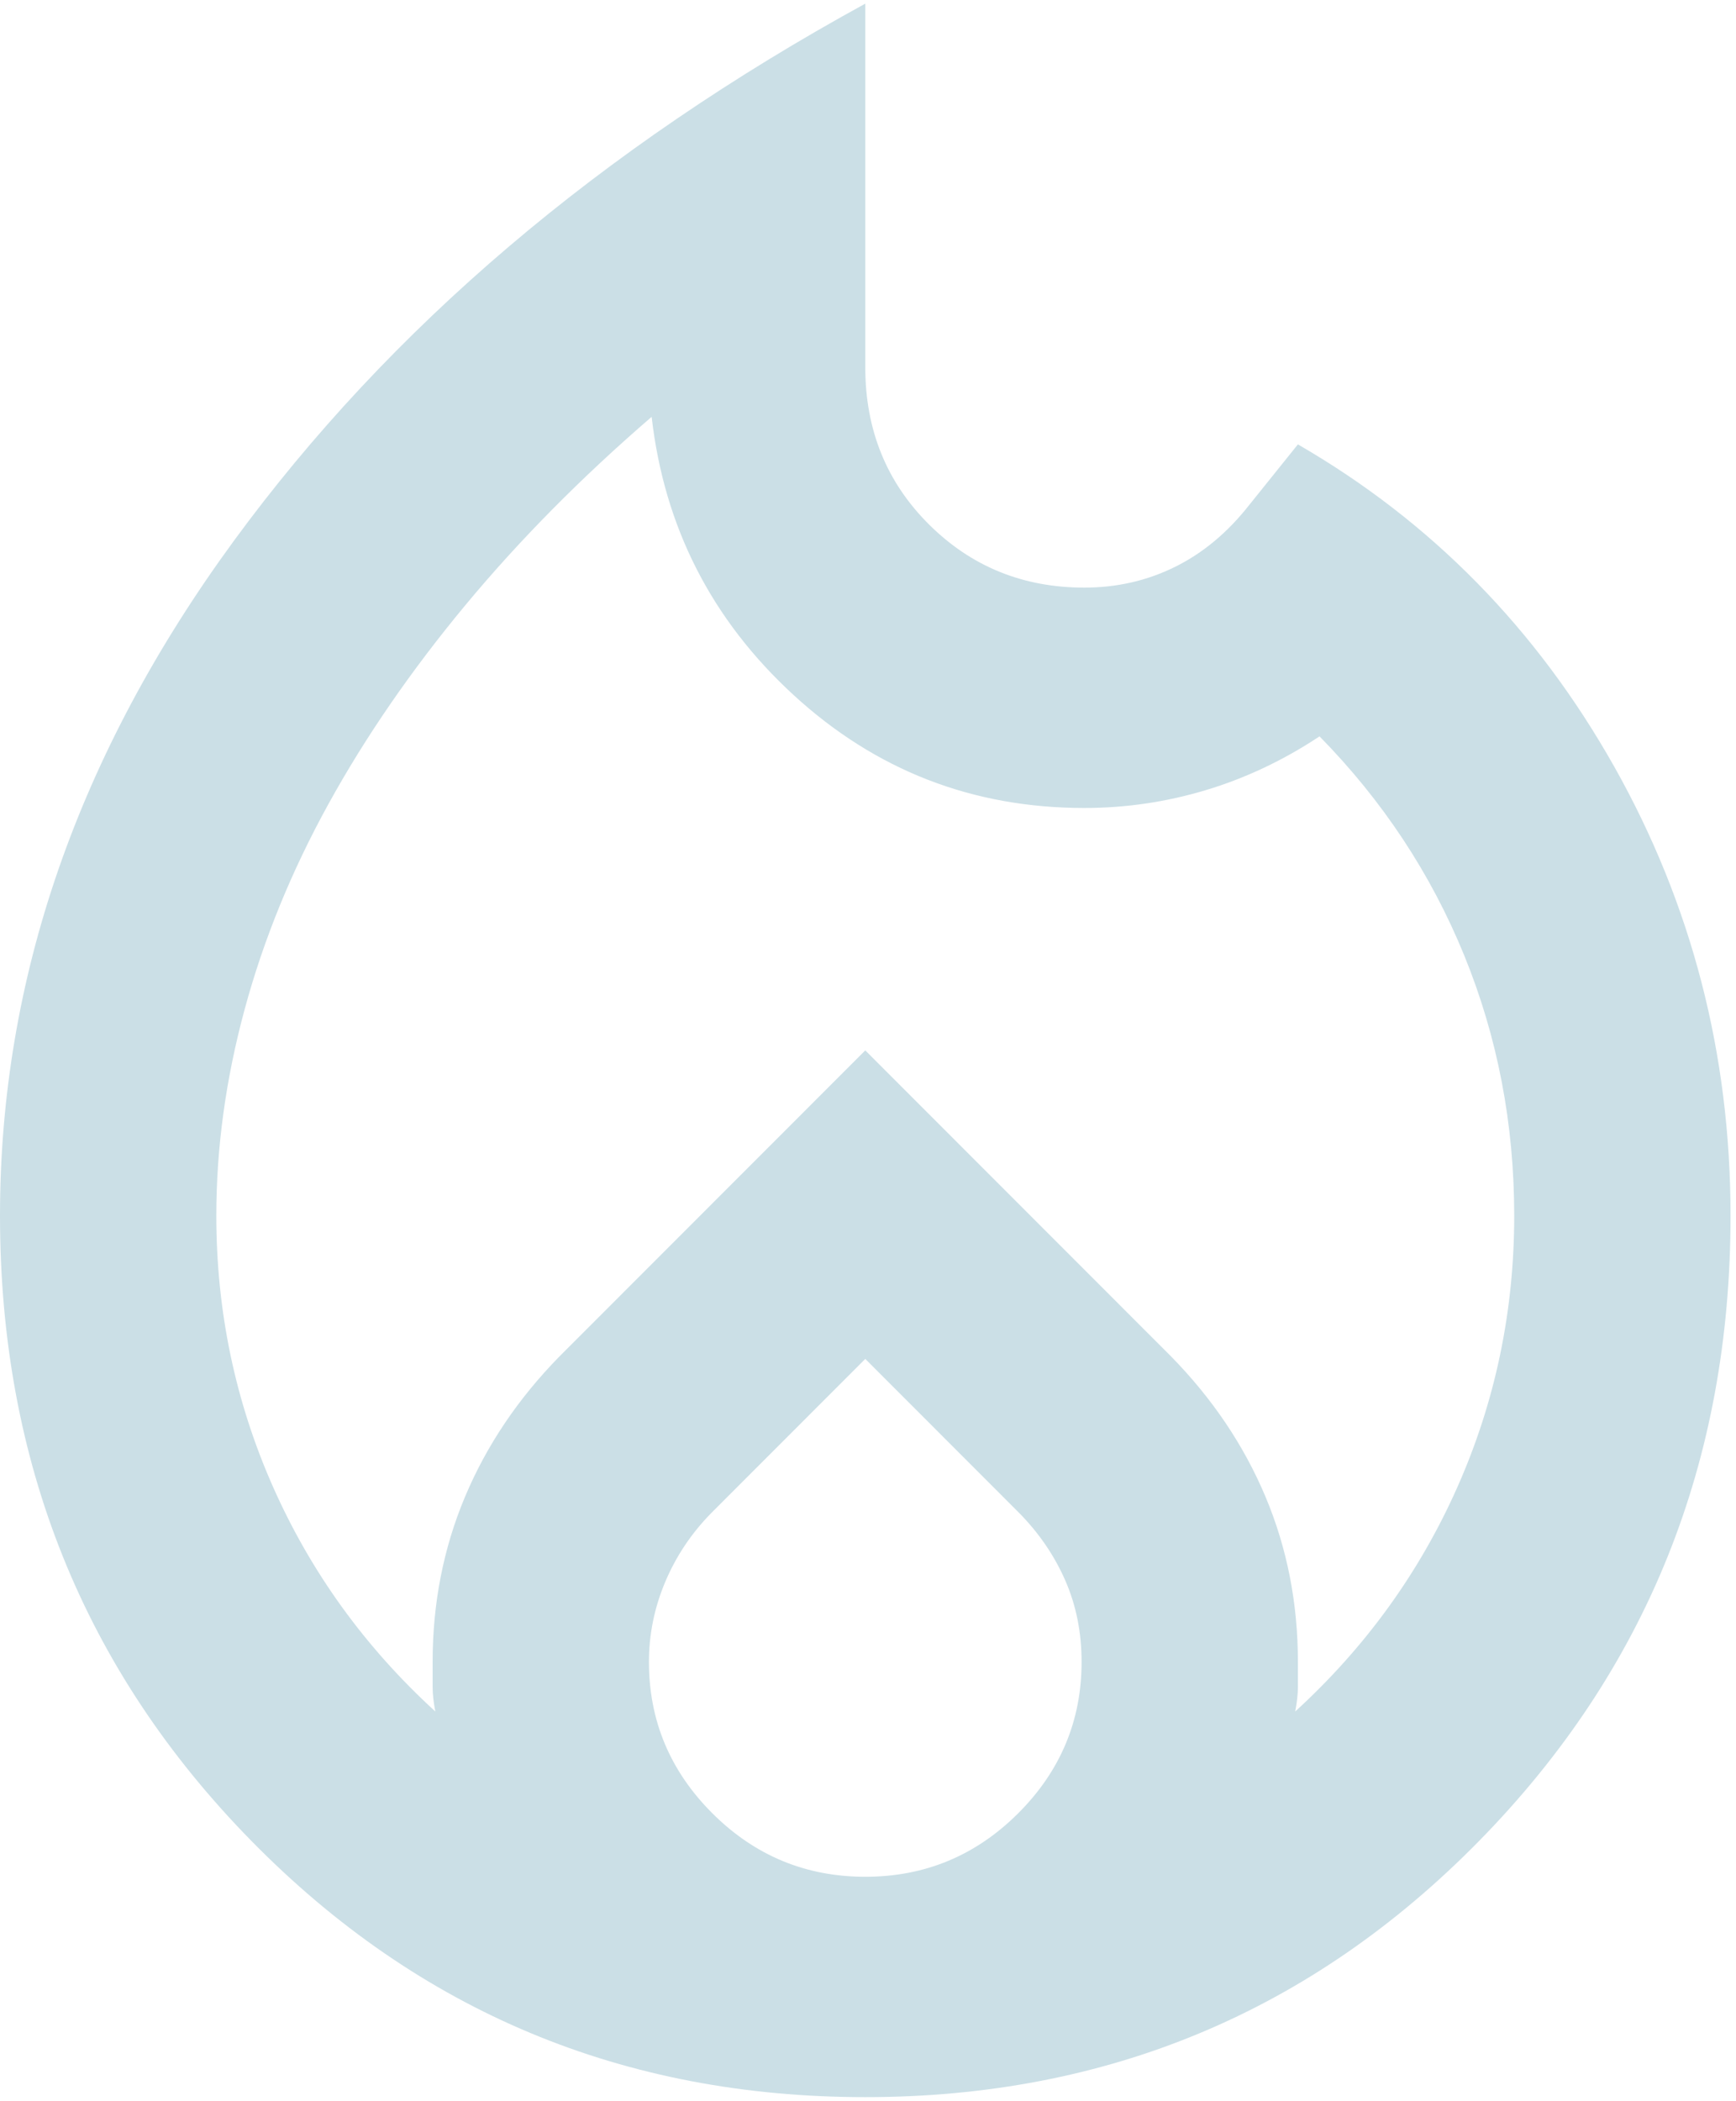 <svg width="81" height="98" viewBox="0 0 81 98" fill="none" xmlns="http://www.w3.org/2000/svg">
<path d="M10.093 56.71C10.093 61.165 10.976 65.384 12.742 69.368C14.509 73.351 17.032 76.842 20.312 79.84C20.228 79.412 20.186 79.026 20.186 78.684V77.527C20.186 74.786 20.691 72.216 21.7 69.817C22.709 67.419 24.181 65.234 26.116 63.264L40.373 49L54.629 63.264C56.564 65.234 58.035 67.419 59.045 69.817C60.054 72.216 60.559 74.786 60.559 77.527V78.684C60.559 79.026 60.517 79.412 60.433 79.84C63.713 76.842 66.236 73.351 68.002 69.368C69.769 65.384 70.652 61.165 70.652 56.71C70.652 52.427 69.874 48.379 68.318 44.567C66.762 40.755 64.512 37.349 61.568 34.351C59.886 35.465 58.12 36.3 56.269 36.857C54.419 37.414 52.526 37.692 50.592 37.692C45.377 37.692 40.856 35.936 37.029 32.424C33.202 28.911 30.994 24.585 30.405 19.445C27.125 22.272 24.224 25.206 21.7 28.247C19.177 31.288 17.053 34.373 15.329 37.499C13.605 40.626 12.301 43.817 11.418 47.073C10.535 50.328 10.093 53.541 10.093 56.71ZM40.373 63.392L33.181 70.588C32.256 71.531 31.541 72.601 31.036 73.801C30.532 75 30.279 76.242 30.279 77.527C30.279 80.269 31.268 82.624 33.244 84.595C35.221 86.565 37.597 87.55 40.373 87.55C43.148 87.55 45.524 86.565 47.501 84.595C49.477 82.624 50.466 80.269 50.466 77.527C50.466 76.157 50.213 74.893 49.709 73.737C49.204 72.58 48.489 71.531 47.564 70.588L40.373 63.392ZM40.373 0.17V17.132C40.373 20.045 41.361 22.486 43.337 24.457C45.314 26.427 47.732 27.412 50.592 27.412C52.106 27.412 53.515 27.091 54.818 26.448C56.122 25.806 57.279 24.842 58.288 23.557L60.559 20.73C66.783 24.328 71.703 29.34 75.32 35.765C78.937 42.19 80.745 49.172 80.745 56.71C80.745 68.19 76.834 77.913 69.012 85.88C61.19 93.847 51.643 97.83 40.373 97.83C29.102 97.83 19.555 93.847 11.733 85.88C3.911 77.913 0 68.19 0 56.71C0 45.659 3.638 35.165 10.913 25.228C18.189 15.29 28.008 6.938 40.373 0.17Z" fill="#CBDFE6"/>
</svg>
